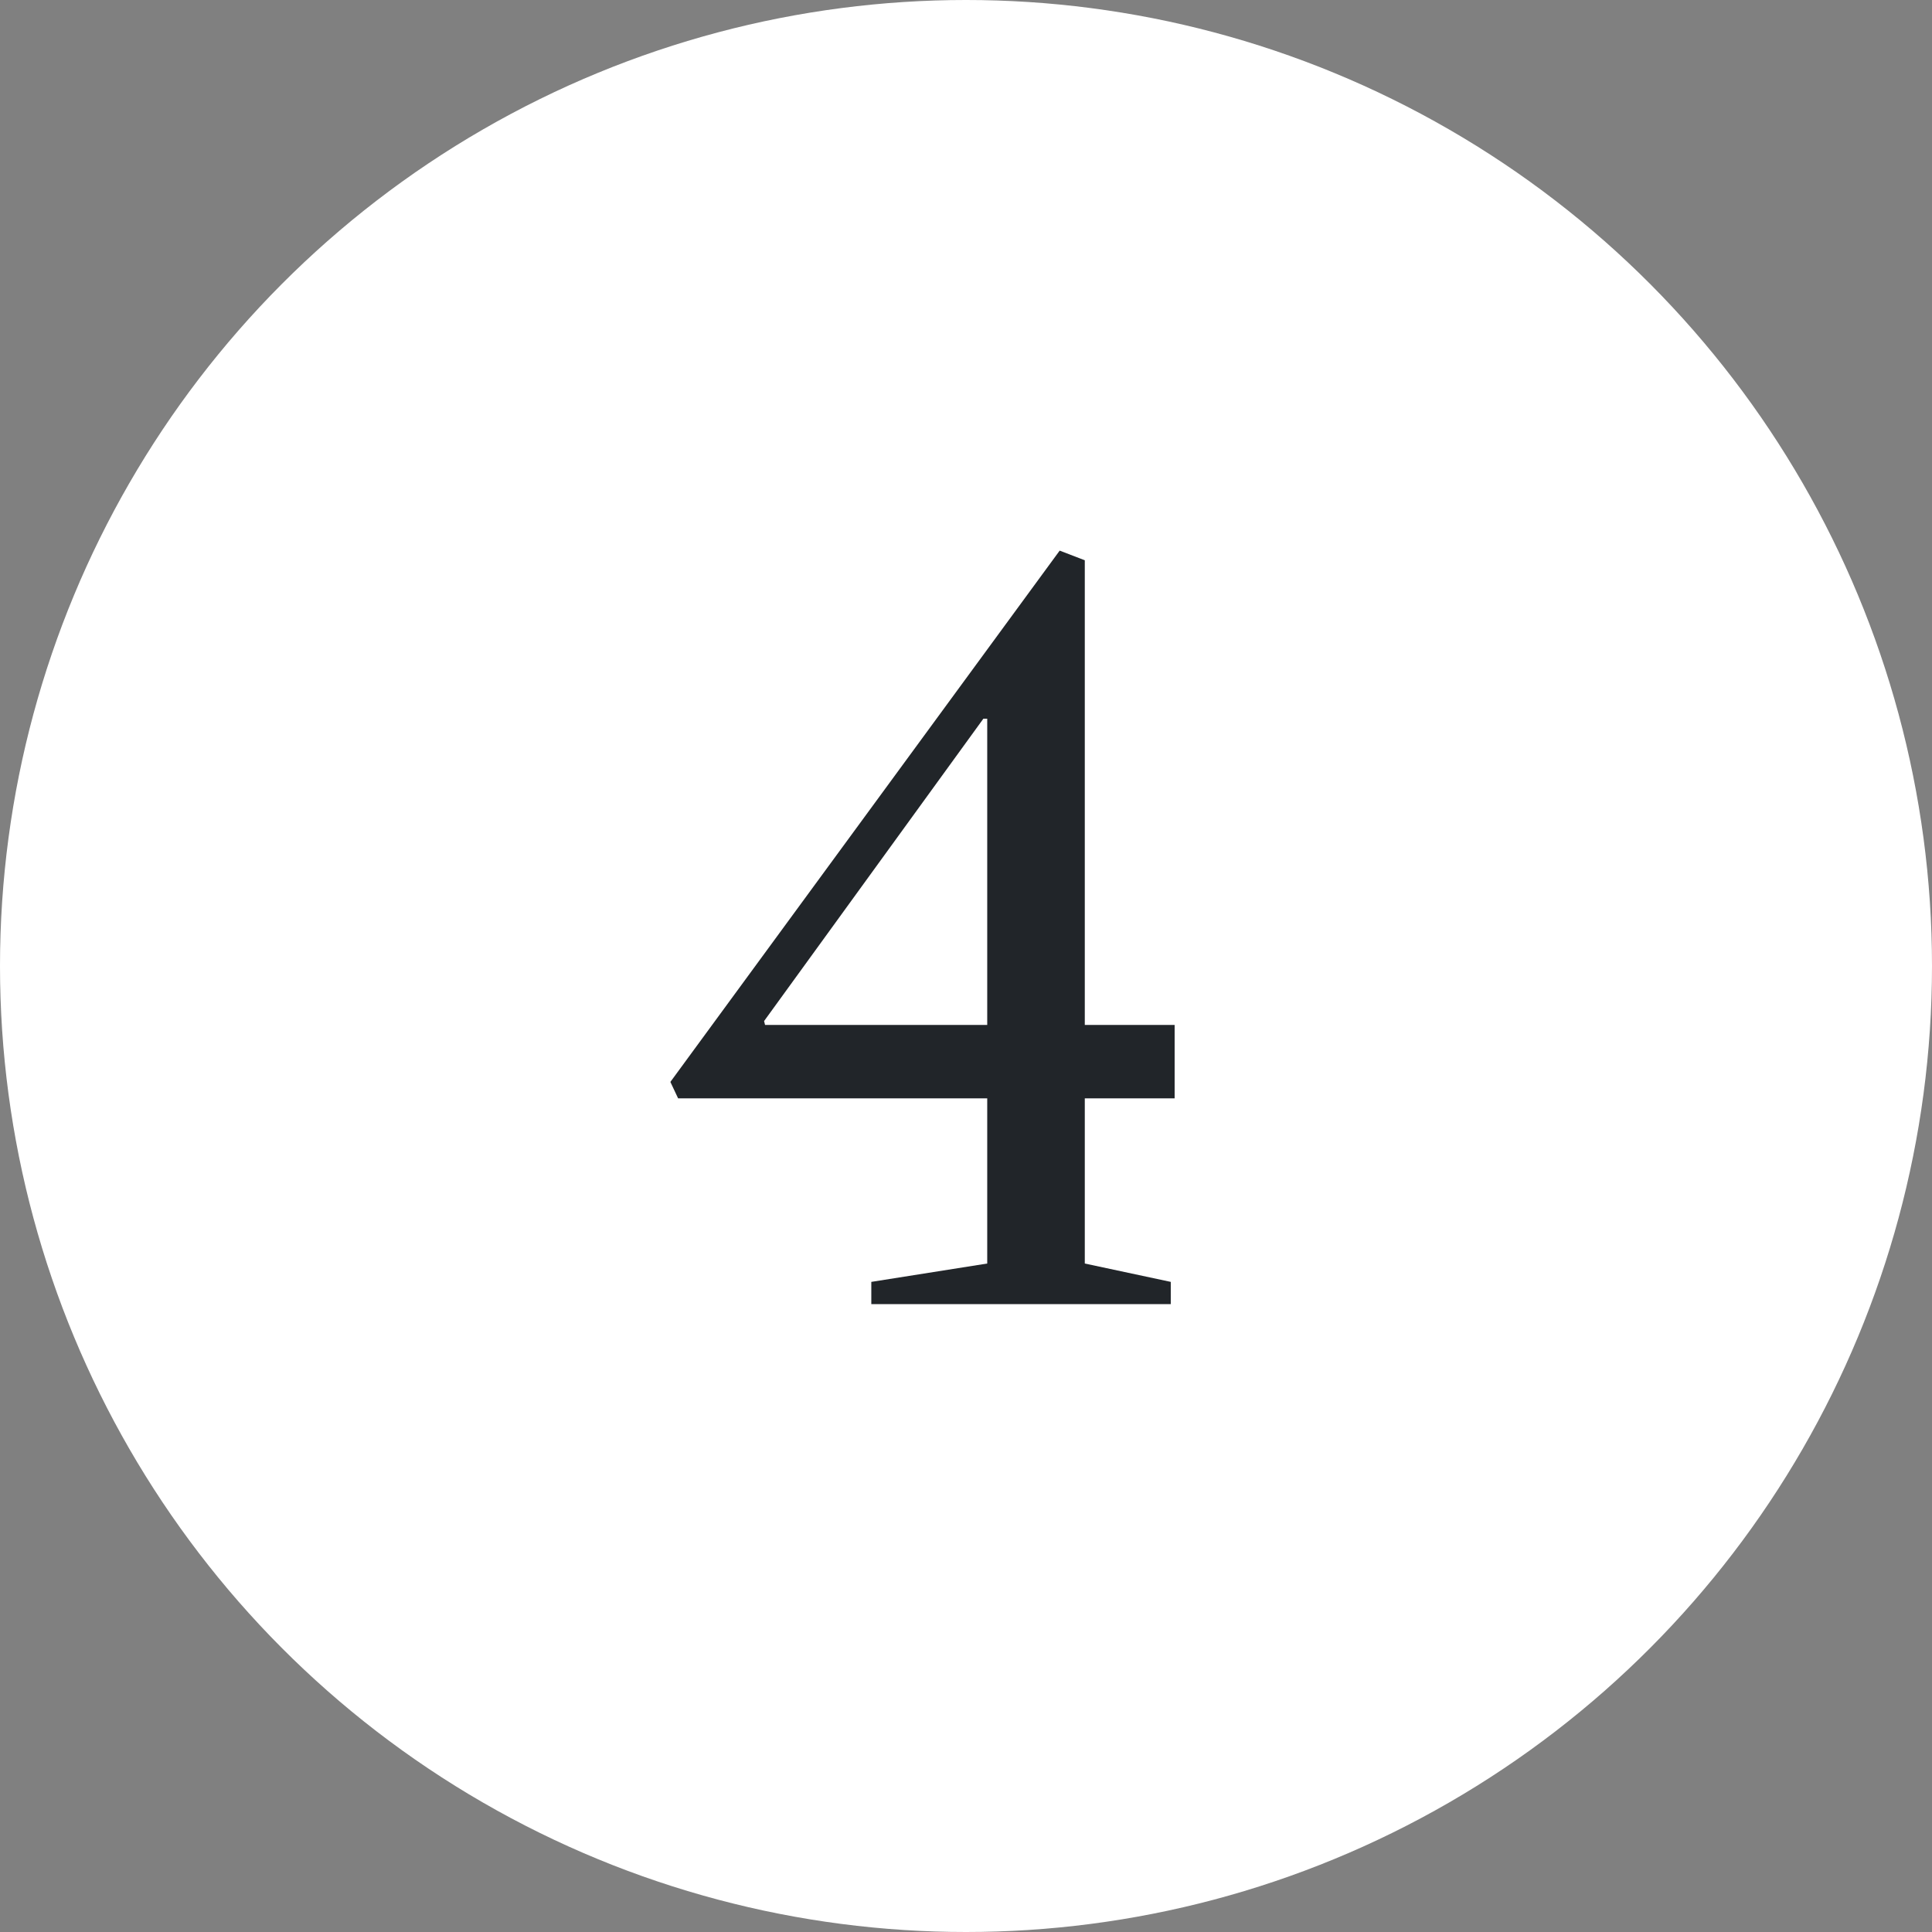 <svg width="80" height="80" viewBox="0 0 80 80" fill="none" xmlns="http://www.w3.org/2000/svg">
<rect x="0" y="0" width="80" height="80" fill="#808080" stroke="none"/>
<circle cx="40" cy="40" r="40" fill="white"/>
<path d="M28.079 45.48L27.759 44.8L43.879 22.8L44.919 23.2V42.44H48.639V45.48H44.919V52.32L48.479 53.08V54H36.079V53.08L40.879 52.32V45.48H28.079ZM40.719 29.76L31.639 42.28L31.679 42.44H40.879V29.76H40.719Z" fill="#212529"/>
</svg>
